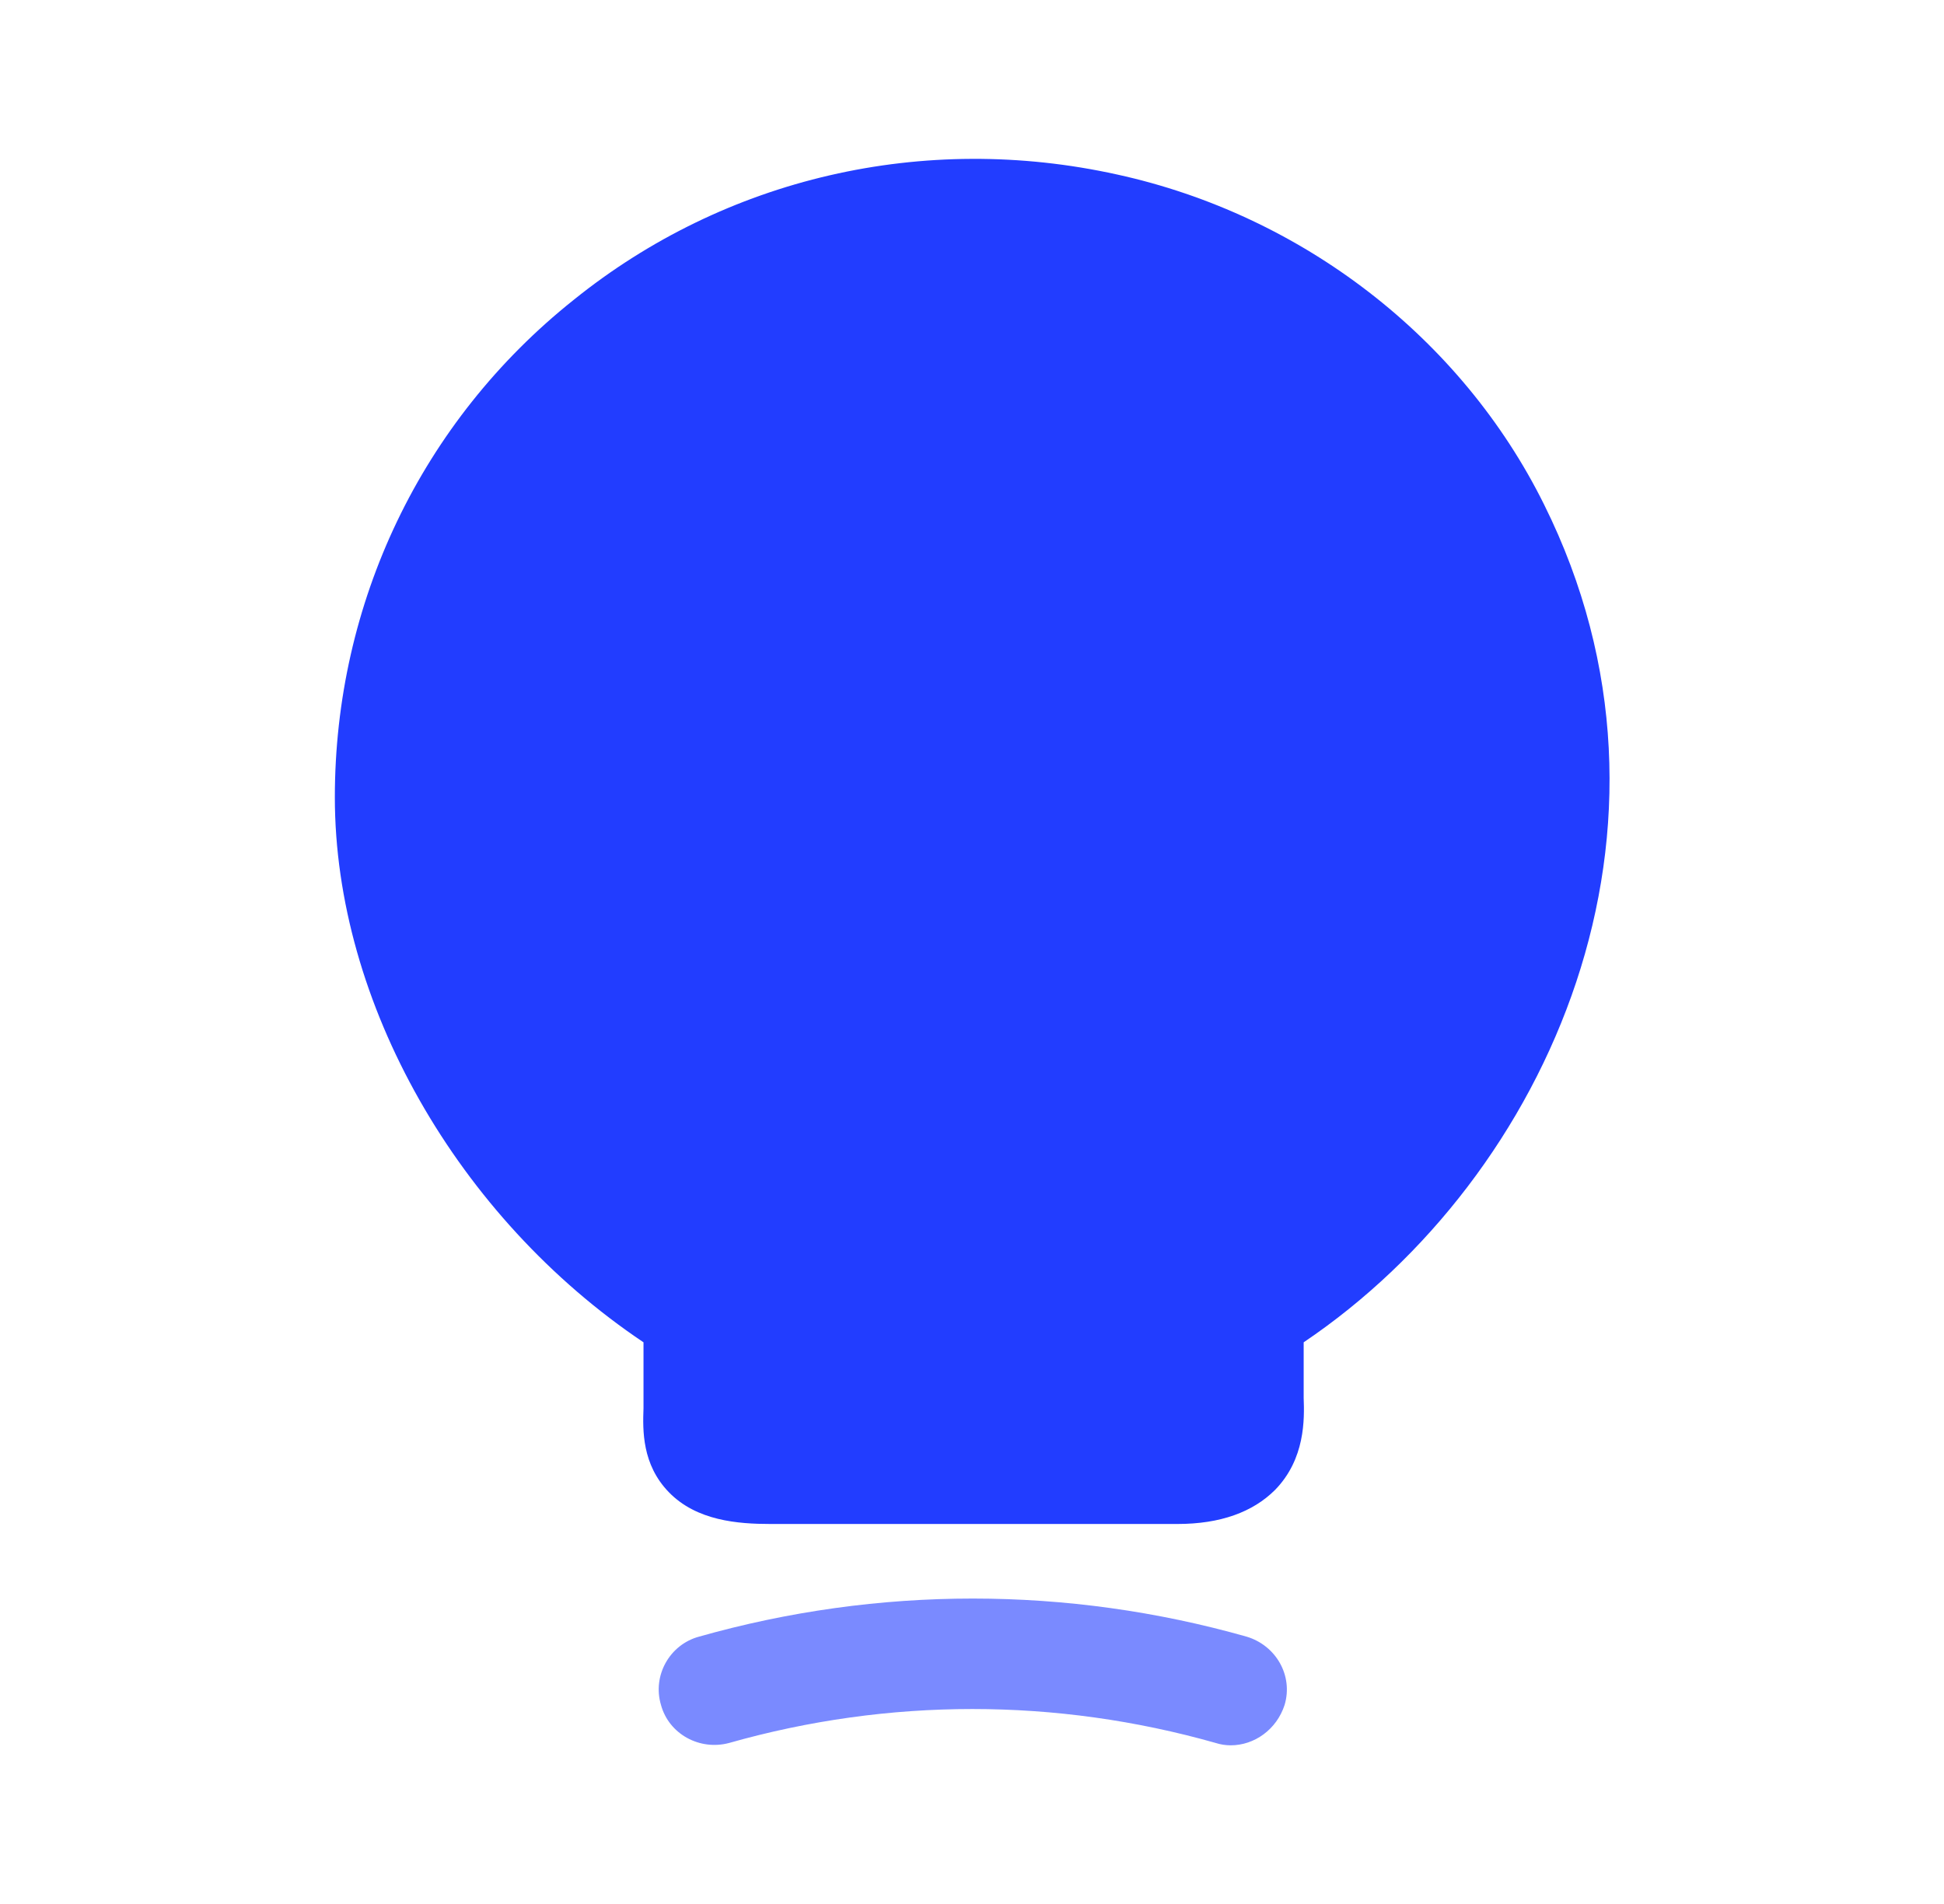 <svg width="49" height="48" viewBox="0 0 49 48" fill="none" xmlns="http://www.w3.org/2000/svg">
<path d="M38.92 12.72C36.84 8.52 32.82 5.42 28.16 4.4C23.28 3.32 18.28 4.48 14.46 7.56C10.62 10.62 8.44 15.2 8.44 20.1C8.44 25.28 11.54 30.7 16.22 33.84V35.5C16.2 36.06 16.18 36.92 16.86 37.62C17.56 38.34 18.6 38.42 19.42 38.42H29.68C30.76 38.42 31.58 38.12 32.14 37.56C32.9 36.78 32.88 35.78 32.86 35.24V33.84C39.06 29.66 42.96 20.84 38.92 12.72Z" fill="#223DFF"/>
<path opacity="0.6" d="M31.02 44C30.9 44 30.76 43.98 30.64 43.94C26.62 42.8 22.4 42.8 18.38 43.94C17.64 44.14 16.86 43.72 16.66 42.98C16.44 42.24 16.88 41.46 17.62 41.26C22.14 39.98 26.9 39.98 31.42 41.26C32.16 41.48 32.6 42.24 32.38 42.98C32.18 43.6 31.62 44 31.02 44Z" fill="#223DFF"/>
</svg>
